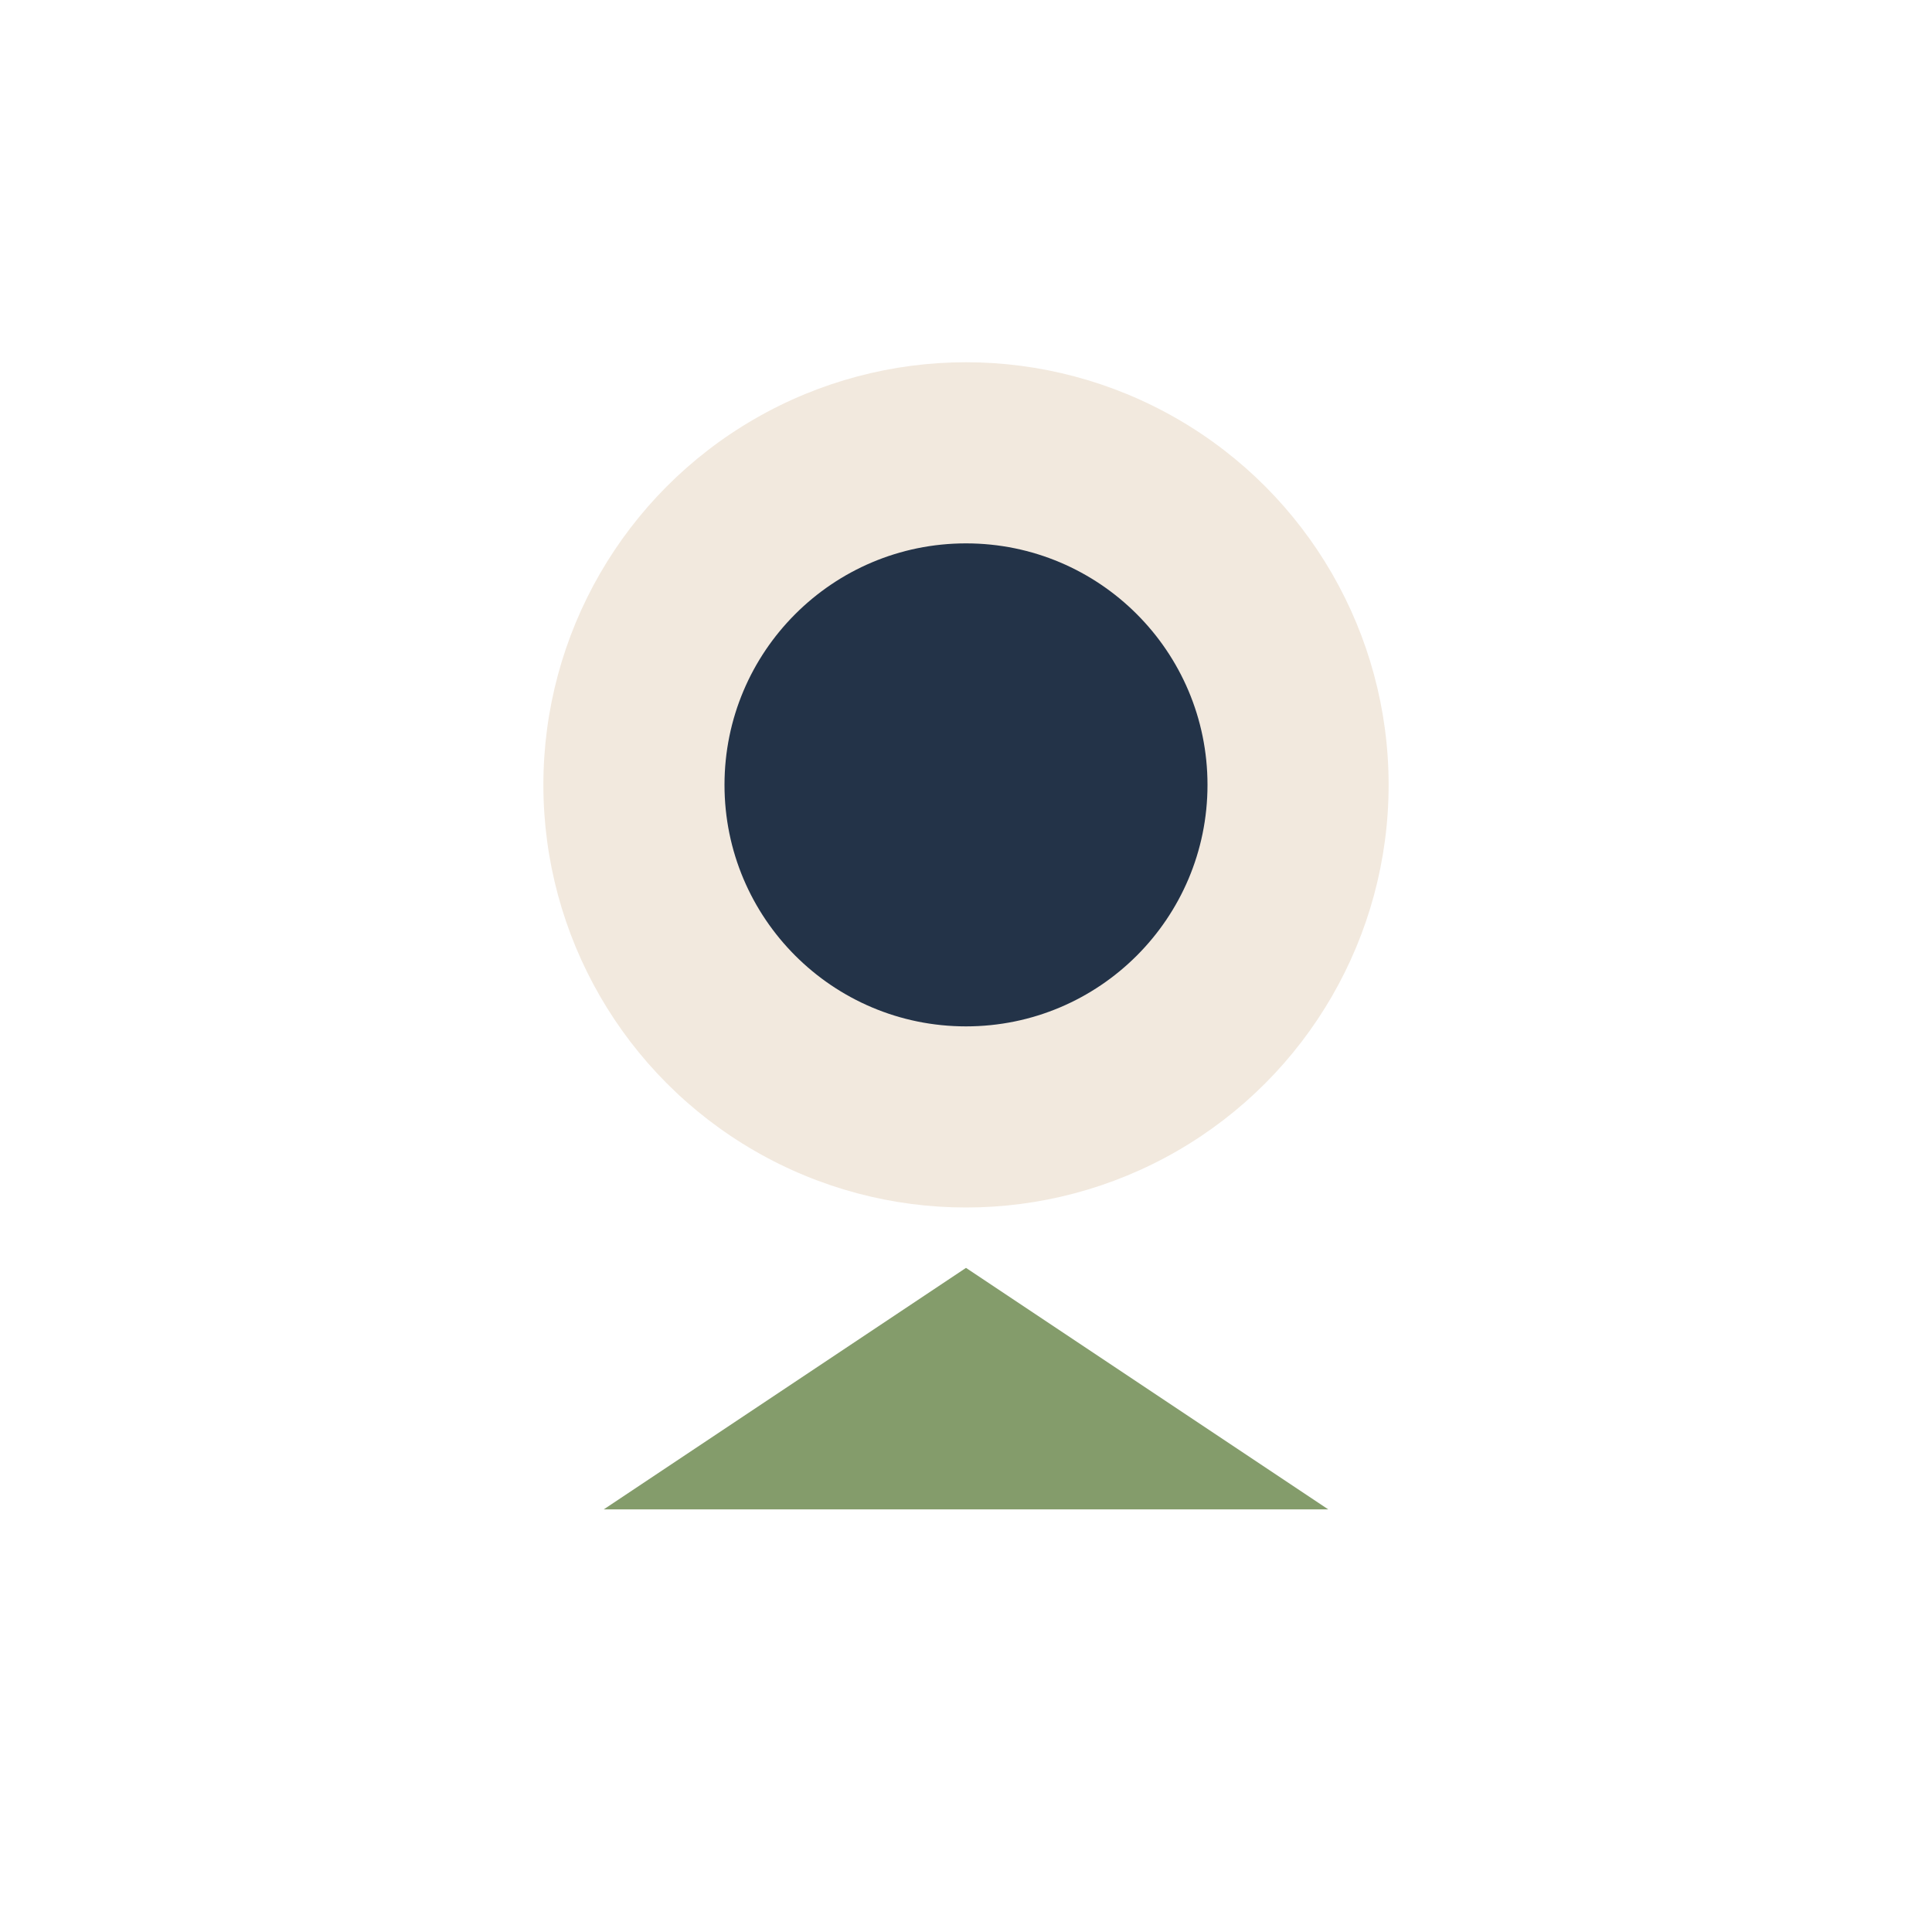 <?xml version="1.0" encoding="UTF-8"?>
<svg xmlns="http://www.w3.org/2000/svg" width="32" height="32" viewBox="0 0 32 32"><circle cx="16" cy="13" r="7" fill="#F2E9DE"/><polygon points="10,25 16,21 22,25" fill="#849C6B"/><circle cx="16" cy="13" r="4" fill="#233348"/></svg>